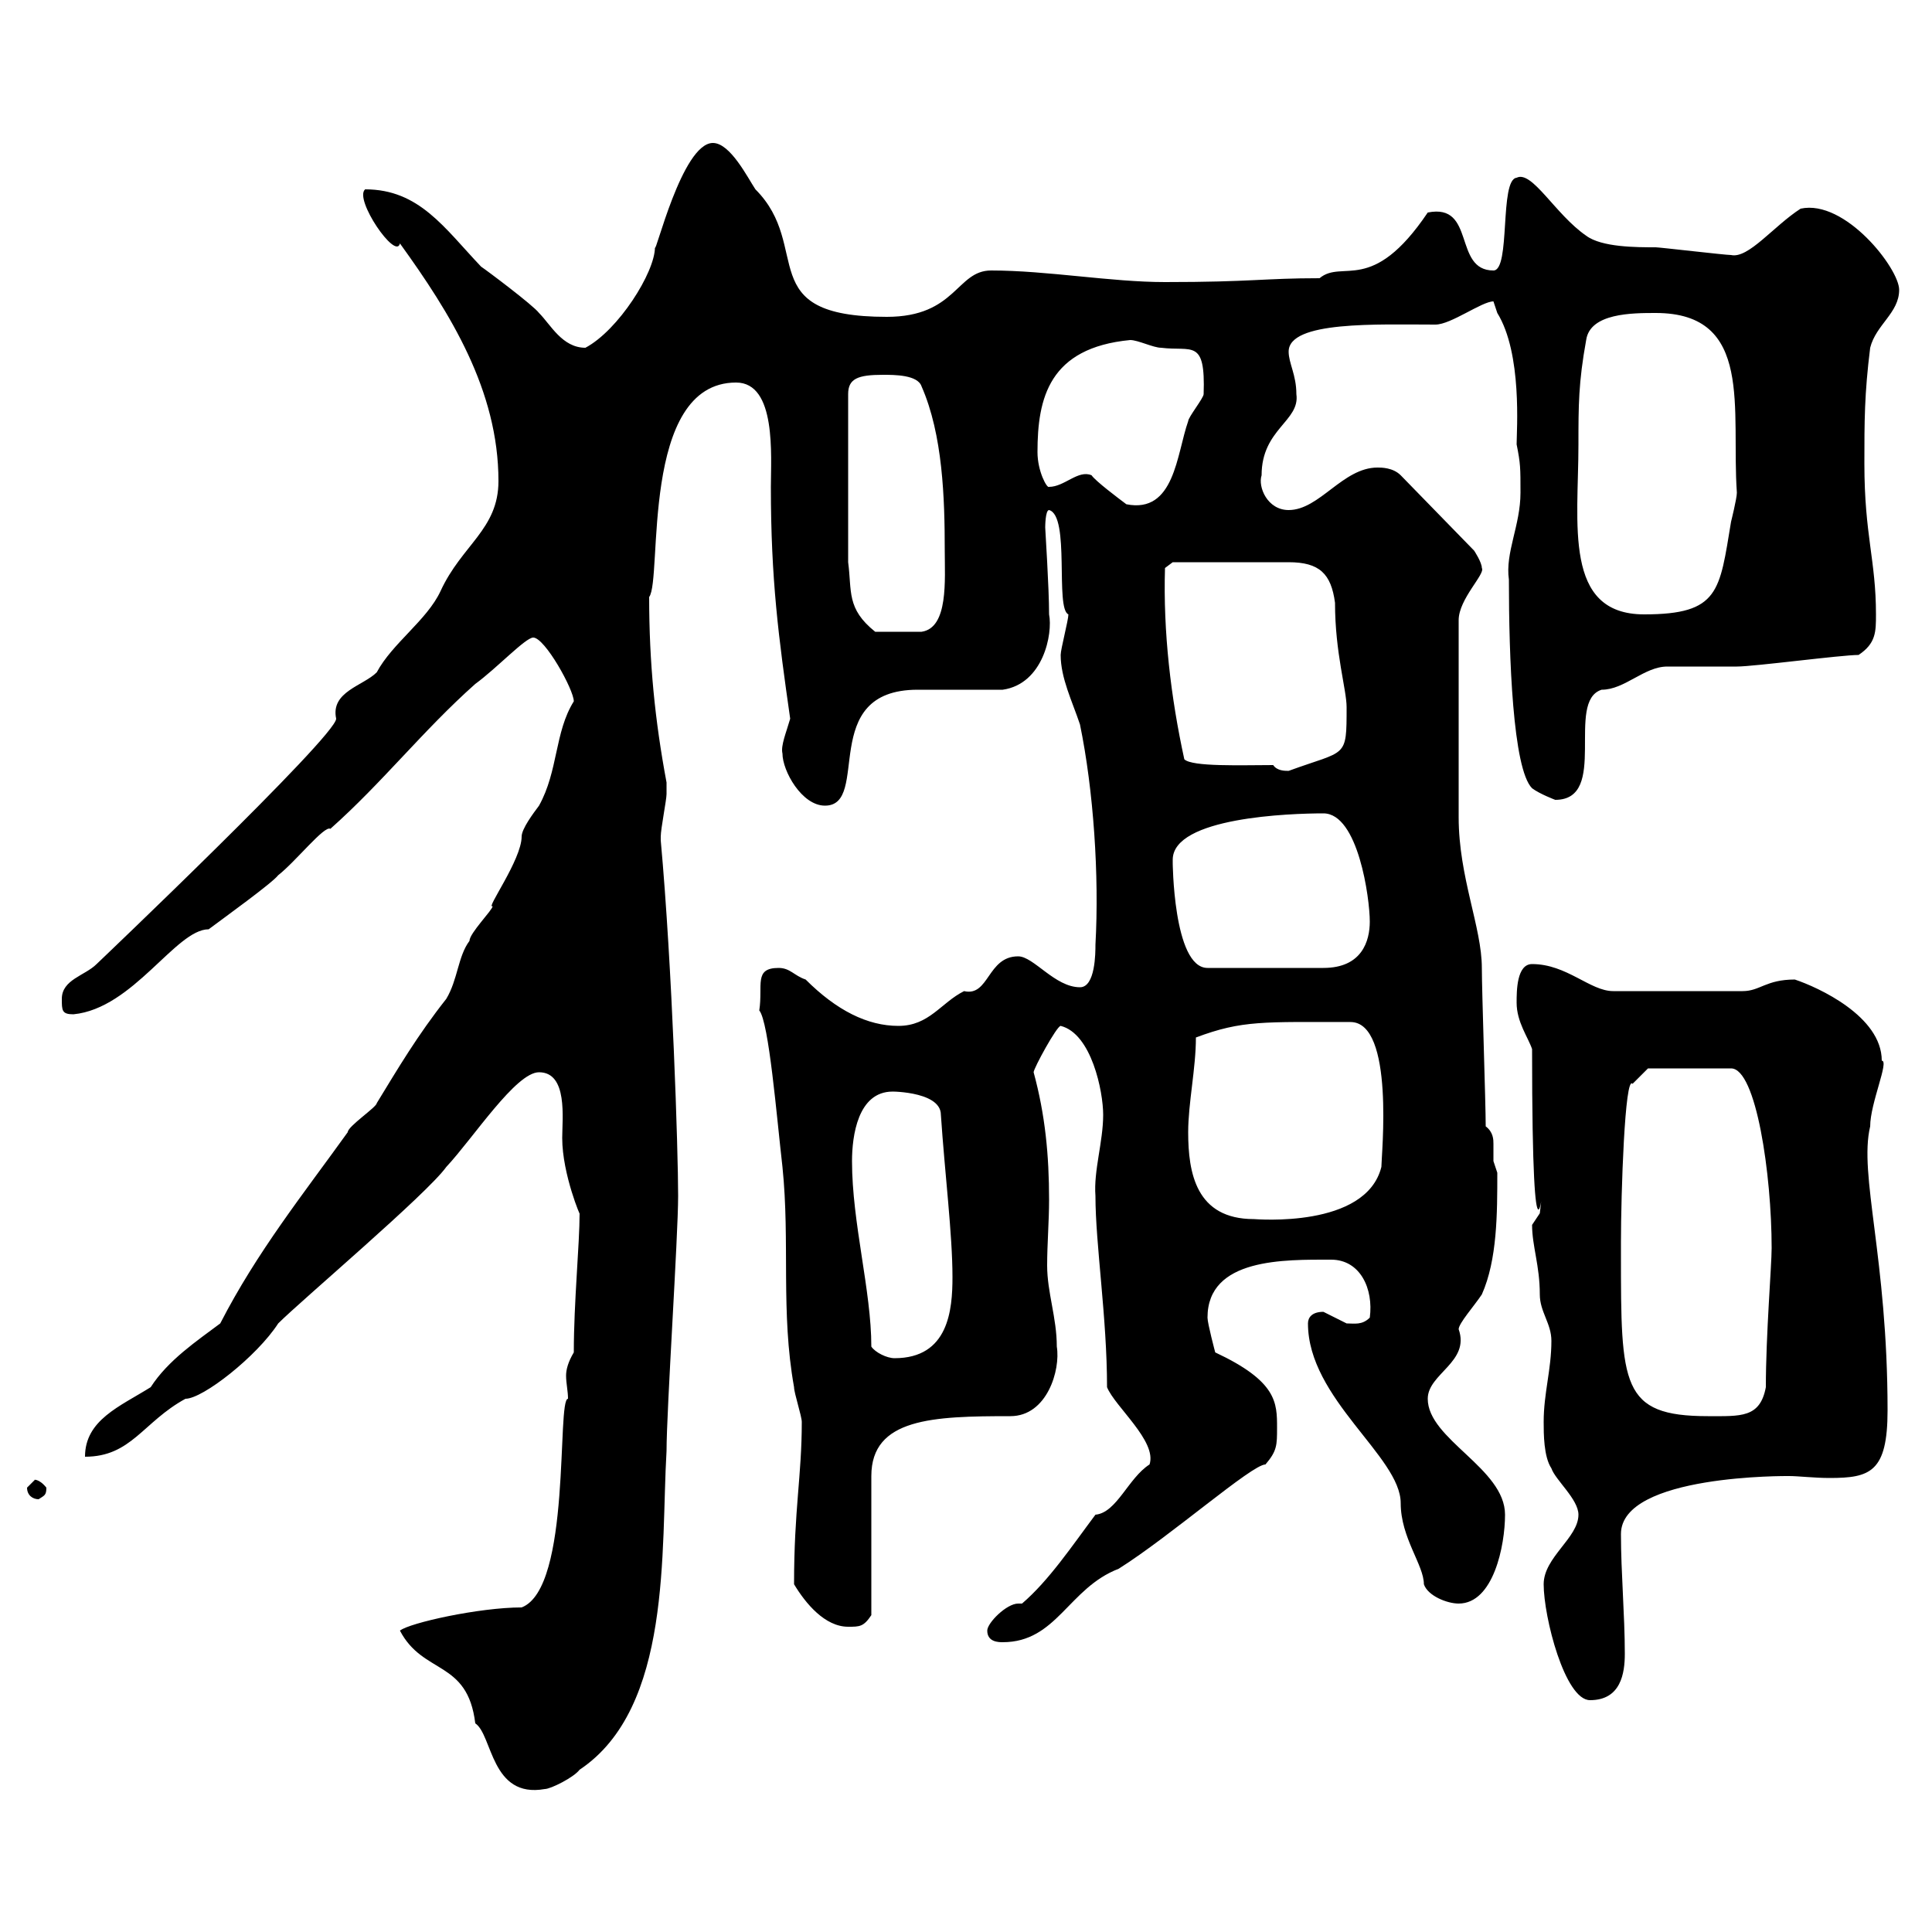 <svg xmlns="http://www.w3.org/2000/svg" xmlns:xlink="http://www.w3.org/1999/xlink" width="300" height="300"><path d="M62.10 253.20C65.70 260.10 72.60 257.70 73.80 267.60C76.50 269.40 76.20 279.30 84.60 277.80C85.50 277.80 89.10 276 90 274.80C104.40 265.20 102.60 240.60 103.50 225.30C103.50 219 105.30 192 105.30 185.70C105.30 178.80 104.40 150.30 102.60 130.50C102.60 130.50 102.60 130.50 102.60 129.90C102.60 128.70 103.50 124.20 103.50 123.30C103.50 122.70 103.50 122.40 103.50 121.50C101.70 111.90 100.80 102.90 100.80 92.70C102.90 90 99.30 59.40 114.30 59.40C120.60 59.40 119.70 70.80 119.70 75.60C119.70 90 120.90 99 122.70 111.60C122.10 113.70 121.20 115.80 121.50 117C121.50 119.70 124.50 125.10 128.10 125.10C135.30 125.10 126.90 107.10 142.50 107.10C144.30 107.10 153.90 107.10 155.70 107.10C162 106.20 163.50 98.40 162.90 95.40C162.90 91.20 162.30 82.20 162.30 81.90C162.30 81.90 162.30 79.20 162.90 79.20C166.20 80.10 163.80 94.50 165.90 95.40C165.90 96.30 164.70 100.80 164.70 101.70C164.70 105.30 166.50 108.90 167.70 112.50C169.80 122.70 170.70 135.90 170.10 146.70C170.10 147.90 170.10 153.30 167.70 153.30C163.80 153.30 160.50 148.50 158.10 148.50C153.30 148.50 153.60 154.80 149.70 153.90C146.10 155.70 144.30 159.30 139.50 159.30C134.70 159.30 129.90 156.90 125.10 152.10C123.30 151.50 122.70 150.30 120.90 150.30C117 150.30 118.50 153 117.90 156.90C119.40 158.70 120.60 173.40 121.50 181.20C122.70 192.90 121.20 203.70 123.30 215.40C123.30 216.30 124.50 219.90 124.50 220.80C124.50 229.20 123.30 234.30 123.30 246C125.10 249 128.10 252.60 131.70 252.60C133.50 252.60 134.10 252.60 135.30 250.80C135.30 247.20 135.30 232.80 135.30 229.20C135.30 220.20 144.90 219.90 156.90 219.90C162.60 219.90 164.70 212.70 164.10 209.10C164.10 204.60 162.60 200.70 162.60 196.50C162.60 193.20 162.90 189.60 162.90 186.30C162.90 179.40 162.30 173.10 160.50 166.50C160.50 165.90 164.10 159.30 164.70 159.30C169.50 160.50 171.30 169.50 171.30 173.10C171.30 177.30 169.80 181.80 170.10 185.70C170.10 193.20 171.90 204.60 171.90 215.40C173.10 218.40 179.70 223.80 178.50 227.40C175.20 229.50 173.40 234.90 170.10 235.20C166.50 240 162.90 245.40 158.70 249C158.40 249 158.40 249 158.10 249C156.30 249 153.30 252 153.30 253.20C153.30 255 155.10 255 155.70 255C164.10 255 165.90 246.60 173.70 243.60C181.80 238.50 194.40 227.40 196.50 227.40C198.30 225.30 198.30 224.40 198.30 221.70C198.30 217.80 198.30 214.50 188.70 210C188.70 210 187.50 205.50 187.50 204.60C187.50 195.30 199.50 195.60 206.70 195.60C211.20 195.60 213.30 200.10 212.70 204.60C211.50 205.80 210.30 205.50 209.10 205.50C209.10 205.50 205.50 203.70 205.50 203.70C203.70 203.70 203.10 204.60 203.10 205.50C203.10 217.20 217.50 226.20 217.50 233.40C217.50 238.80 221.10 243 221.10 246C221.70 247.80 224.70 249 226.50 249C231.90 249 233.70 240 233.70 235.20C233.70 228 221.70 223.50 221.70 217.20C221.70 213.30 228.30 211.50 226.50 206.40C226.50 205.50 228.90 202.80 230.10 201C232.50 195.60 232.50 188.40 232.50 182.10C232.50 182.10 231.90 180.30 231.90 180.30C231.90 179.40 231.90 178.80 231.90 177.60C231.90 177 231.90 175.80 230.70 174.90C230.70 171.30 230.10 153.90 230.10 150.30C230.10 144 226.50 136.20 226.50 126.90L226.50 96.30C226.50 93 230.70 89.10 230.10 88.20C230.10 87.30 228.90 85.50 228.90 85.50L217.50 73.80C216.30 72.60 214.50 72.60 213.90 72.60C208.50 72.60 204.90 79.20 200.10 79.20C196.80 79.20 195.30 75.60 195.90 73.80C195.90 66.60 201.90 65.40 201.30 61.20C201.30 58.20 200.10 56.40 200.10 54.60C200.10 49.80 213.90 50.40 222.90 50.40C225.30 50.40 230.10 46.80 231.90 46.80C231.90 46.80 232.50 48.60 232.50 48.60C236.40 54.90 235.50 66.90 235.50 69C236.10 72 236.10 72.60 236.10 76.50C236.10 81.60 233.70 85.80 234.30 90C234.30 102 234.90 119.40 237.90 122.40C239.10 123.30 241.50 124.20 241.50 124.20C249.90 124.20 243 108.90 248.70 107.10C252.30 107.10 255.30 103.50 258.90 103.50C259.80 103.50 268.80 103.50 269.70 103.50C272.40 103.50 285.90 101.70 288.60 101.70C291.30 99.90 291.30 98.10 291.30 95.40C291.30 87 289.50 83.10 289.50 72C289.50 65.40 289.50 61.20 290.40 54C291.30 50.40 294.90 48.60 294.90 45C294.90 41.70 286.50 30.90 279.60 32.40C275.40 35.10 271.50 40.20 268.80 39.60C267.90 39.60 257.70 38.40 257.10 38.40C254.10 38.40 248.70 38.40 246.30 36.60C241.50 33.30 237.90 26.40 235.50 27.60C232.80 27.90 234.60 42 231.90 42C225.60 42 229.20 31.50 221.70 33C213 45.90 208.50 40.20 204.90 43.20C196.20 43.20 194.40 43.80 180.90 43.80C172.50 43.80 162.60 42 153.90 42C148.50 42 148.50 49.20 137.70 49.20C116.70 49.20 126.30 38.40 117.30 29.40C116.10 27.60 113.40 22.20 110.70 22.20C105.90 22.20 101.70 39.90 101.70 38.40C101.70 42.30 96 51.30 90.90 54C87.30 54 85.50 50.40 83.70 48.60C82.80 47.40 75.60 42 74.70 41.40C69 35.40 65.10 29.40 56.70 29.40C54.90 30.90 61.50 40.50 62.10 37.80C69.90 48.60 77.40 60.60 77.40 74.70C77.40 82.20 71.70 84.60 68.40 91.80C66.30 96.30 60.90 99.90 58.50 104.40C56.40 106.50 51.30 107.40 52.20 111.60C52.20 114.30 15 149.70 15 149.70C13.20 151.50 9.60 152.10 9.60 155.10C9.60 156.90 9.60 157.50 11.40 157.50C20.70 156.60 27.30 144.30 32.40 144.30C34.80 142.50 42.30 137.10 43.20 135.90C45.90 133.80 50.40 128.10 51.30 128.70C59.40 121.50 65.70 113.40 73.80 106.20C77.10 103.80 81.60 99 82.80 99C84.60 99 89.10 107.10 89.10 108.90C86.10 113.70 86.70 119.70 83.70 125.10C82.80 126.30 81 128.70 81 129.90C81 133.50 75.30 141.30 76.50 140.70C76.50 141.30 72.90 144.90 72.90 146.10C71.10 148.50 71.10 152.10 69.30 155.10C64.80 160.80 61.80 165.90 58.50 171.30C58.50 171.90 54 174.90 54 175.80C47.10 185.40 39.90 194.40 34.20 205.50C30.60 208.20 26.10 211.20 23.40 215.40C18.60 218.40 13.20 220.50 13.20 226.20C20.40 226.20 22.20 220.80 28.80 217.20C31.50 217.20 39.90 210.60 43.20 205.50C46.80 201.90 66.30 185.40 69.30 181.20C73.50 176.70 80.10 166.50 83.70 166.50C88.20 166.50 87.30 173.70 87.30 176.70C87.30 182.40 90.30 189.30 90 188.40C90 193.20 89.10 202.20 89.10 210C88.20 211.50 87.90 212.70 87.90 213.60C87.90 214.80 88.20 216 88.20 217.20C86.40 217.20 88.80 246.60 81 249.60C74.40 249.60 63.60 252 62.10 253.20ZM239.70 246C239.70 251.10 243 264 246.90 264C251.70 264 252.30 259.80 252.30 256.80C252.30 250.80 251.70 244.20 251.70 238.20C251.70 228.90 277.80 229.20 277.80 229.20C279.30 229.20 281.70 229.50 284.10 229.50C290.40 229.50 293.10 228.60 293.10 219C293.10 195.30 288.60 182.40 290.40 174.90C290.40 171.30 293.40 164.70 292.20 164.70C292.20 157.80 282.30 153.30 278.70 152.10C274.20 152.10 273.30 153.90 270.60 153.90L250.50 153.90C246.90 153.90 243.30 149.70 237.90 149.70C235.50 149.70 235.50 153.90 235.50 155.70C235.50 158.70 237.30 161.10 237.90 162.90C237.90 203.40 240 180.30 239.10 188.40C239.10 188.40 237.90 190.20 237.90 190.20C237.90 193.50 239.10 196.50 239.10 201C239.10 203.70 240.90 205.50 240.90 208.20C240.90 212.70 239.70 216.30 239.70 220.80C239.70 222.60 239.70 226.20 240.90 228C241.50 229.80 245.10 232.80 245.10 235.20C245.10 238.80 239.70 241.80 239.70 246ZM4.20 231C4.20 232.20 5.10 232.80 6 232.80C6.90 232.20 7.20 232.20 7.20 231C6 229.50 5.10 229.80 5.40 229.80C5.40 229.80 4.20 231 4.20 231ZM251.70 194.70C251.70 194.70 251.70 192.90 251.70 192.90C251.70 185.40 252.30 166.80 253.50 168.30C254.10 167.70 255.90 165.90 255.90 165.90L268.80 165.90C272.70 165.90 275.10 182.40 275.10 193.80C275.10 196.50 274.20 207.30 274.20 215.40C273.30 220.20 270.30 219.90 265.20 219.90C251.70 219.90 251.70 215.10 251.70 194.70ZM135.30 209.10C135.30 200.40 132.30 189.90 132.30 180.30C132.30 176.40 133.20 169.50 138.60 169.50C137.10 169.50 146.10 169.20 146.10 173.10C146.70 182.10 147.90 191.70 147.90 198.30C147.90 203.40 147.30 210.90 138.90 210.90C137.70 210.90 135.90 210 135.30 209.10ZM184.50 175.80C184.50 171.30 185.70 165.90 185.70 161.10C192.90 158.40 196.20 158.70 209.70 158.70C216.60 158.70 214.50 179.40 214.50 181.20C212.10 190.80 195 189.30 194.70 189.30C185.70 189.30 184.50 182.10 184.50 175.80ZM182.10 133.50C182.10 126.90 200.40 126.30 205.50 126.30C210.90 126.30 212.70 139.50 212.70 143.10C212.70 146.10 211.50 150.30 205.50 150.30L187.50 150.30C182.10 150.30 182.10 133.20 182.10 134.10C182.10 134.10 182.10 134.10 182.10 133.50ZM197.70 118.80C192.90 118.80 185.10 119.10 183.90 117.90C181.80 108.30 180.60 98.10 180.90 88.20L182.10 87.30L200.10 87.30C204.90 87.30 206.70 89.10 207.30 93.60C207.30 101.40 209.10 107.10 209.10 109.80C209.10 117.90 209.10 116.40 200.10 119.70C199.50 119.70 198.30 119.70 197.70 118.80ZM131.70 87.30L131.70 61.20C131.70 58.80 133.20 58.20 137.10 58.20C138.90 58.20 142.50 58.20 143.10 60C146.40 67.50 146.70 77.40 146.70 85.50C146.70 90 147.30 97.50 143.10 98.10L135.90 98.10C131.40 94.50 132.30 91.80 131.70 87.30ZM245.10 69C245.10 63 245.10 59.40 246.30 52.80C246.90 48.60 253.50 48.60 257.10 48.60C272.40 48.60 268.80 63.60 269.70 76.50C269.70 77.40 268.80 81 268.80 81C267 91.80 267 95.40 255.30 95.40C242.70 95.40 245.10 81.30 245.10 69ZM169.50 73.80C167.40 72.90 165.30 75.60 162.90 75.60C162.60 75.90 161.10 73.20 161.10 70.20C161.10 61.80 162.90 54 175.50 52.80C176.70 52.80 179.10 54 180.30 54C185.10 54.60 187.20 52.50 186.90 61.20C186.90 61.80 184.50 64.80 184.50 65.40C182.70 70.50 182.40 79.80 174.90 78.30C173.70 77.40 170.10 74.70 169.50 73.80Z"/></svg>
